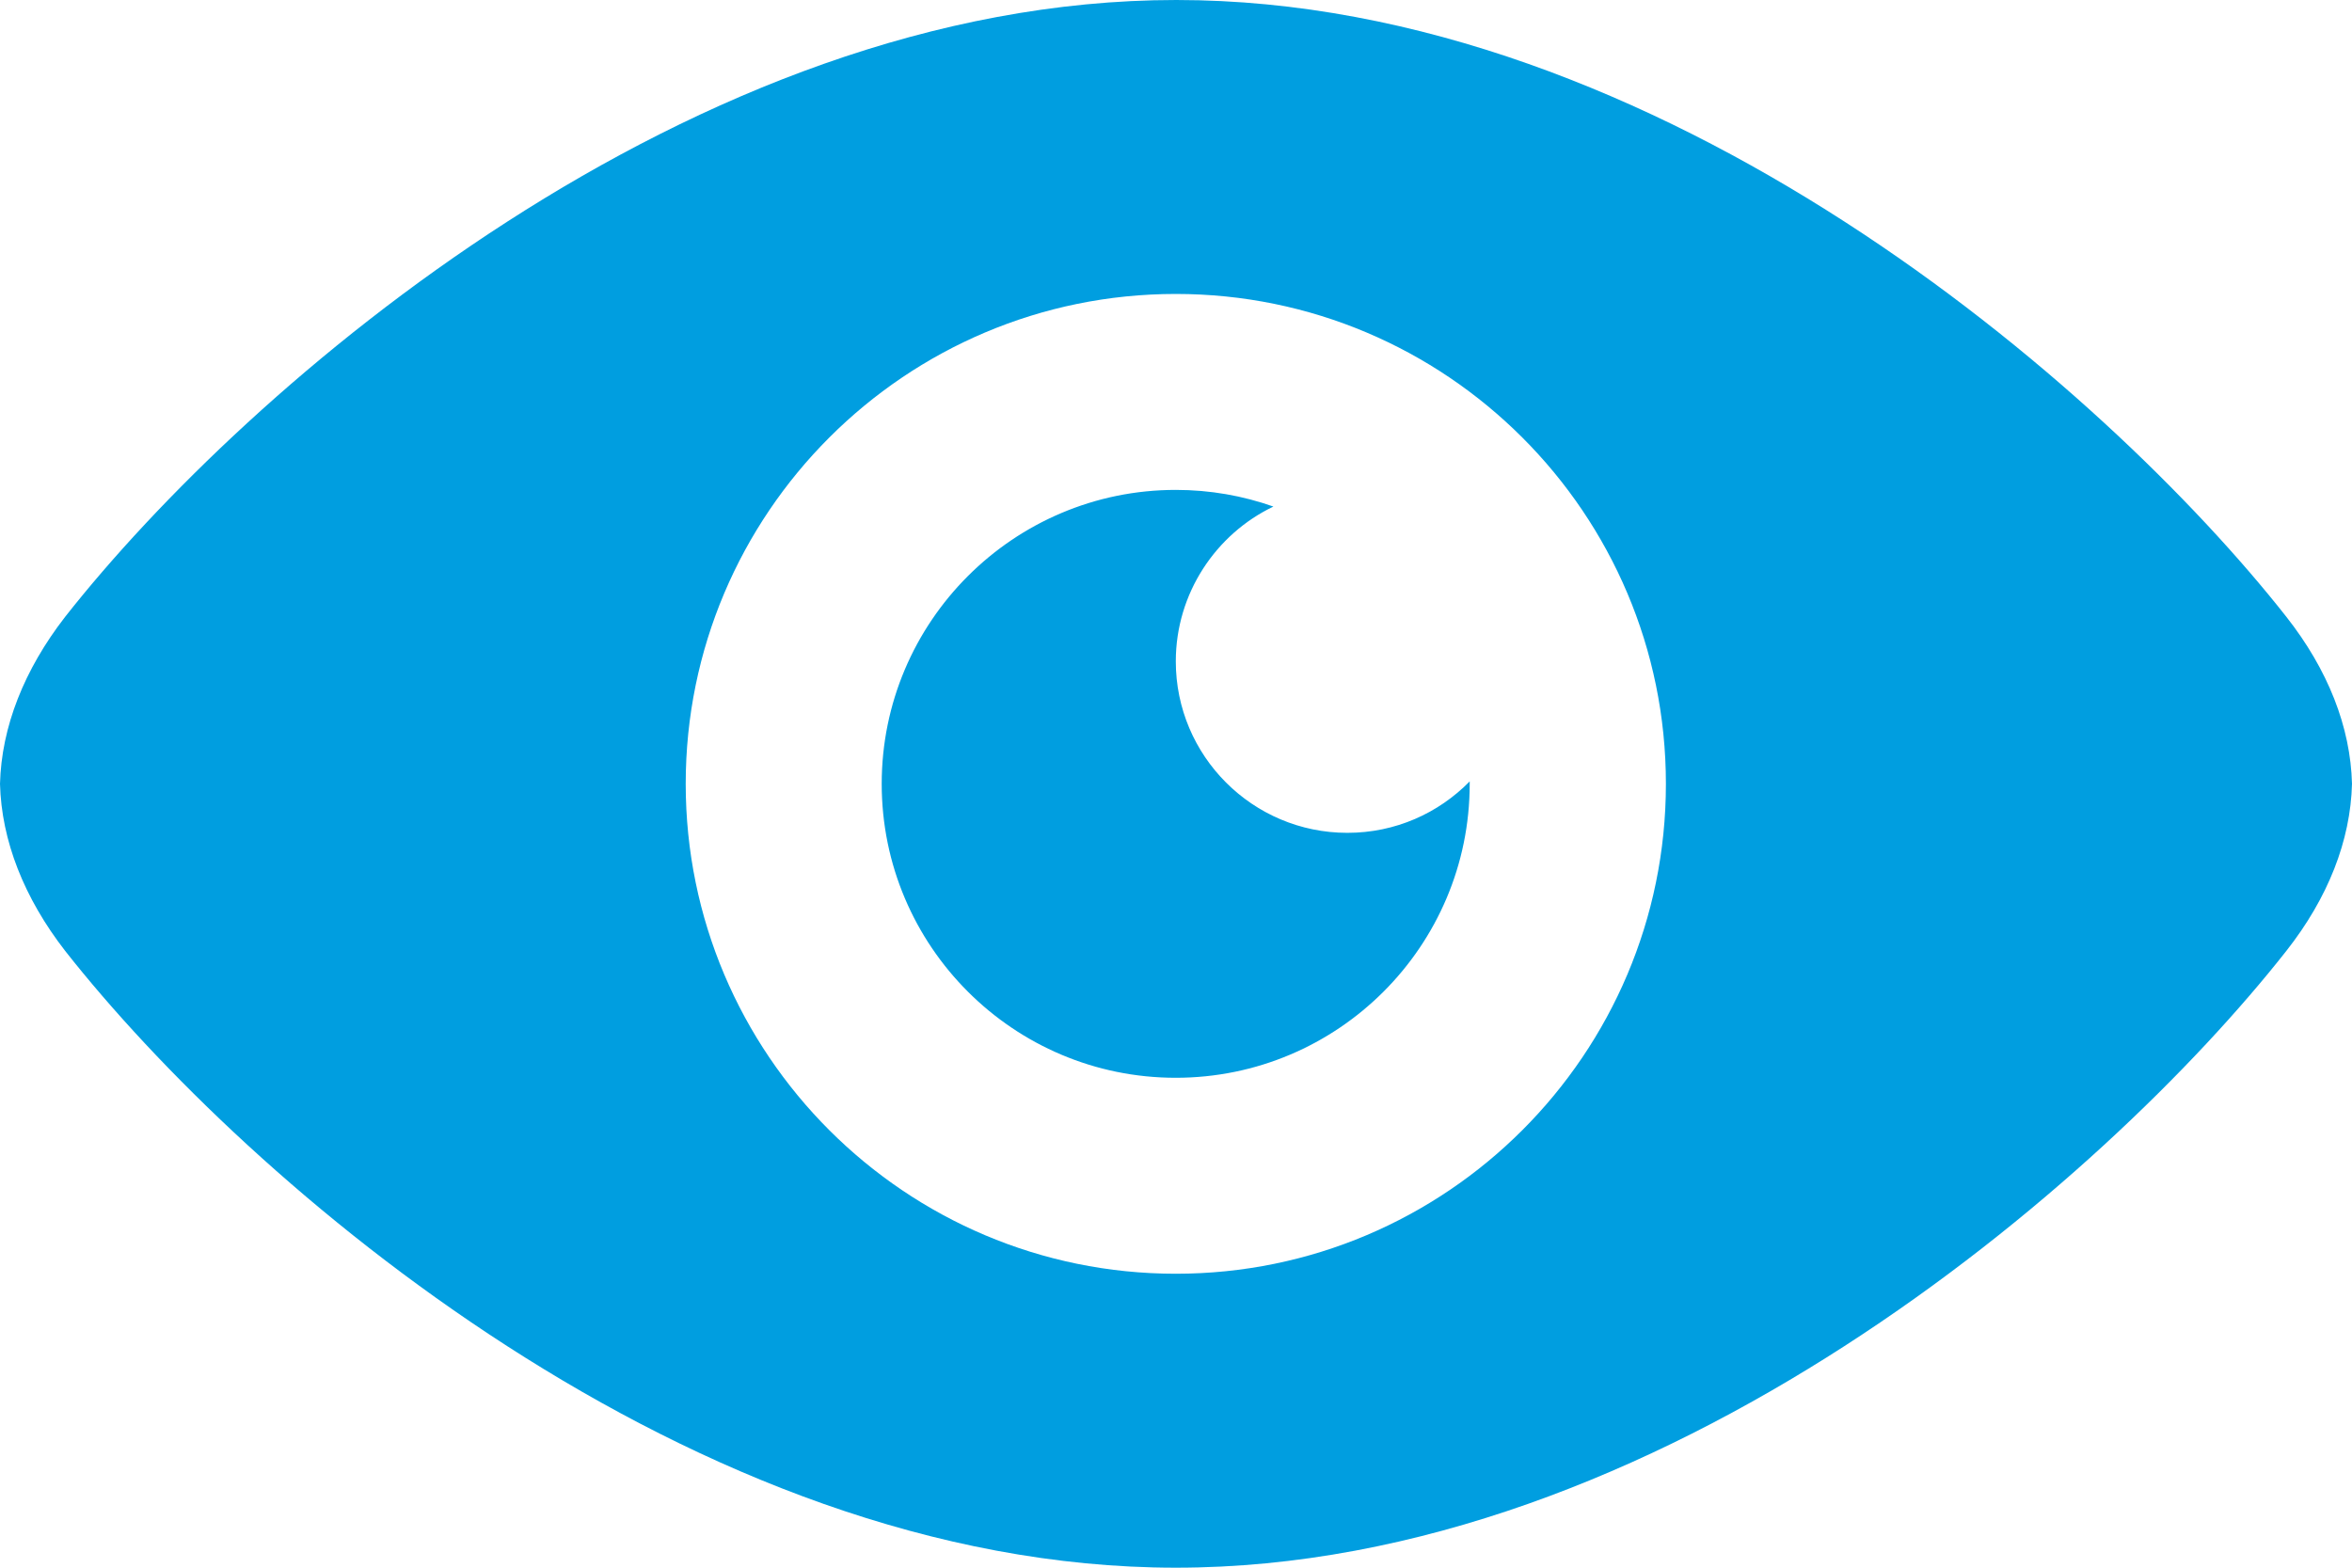<?xml version="1.0" encoding="utf-8"?>
<!-- Generator: Adobe Illustrator 16.0.0, SVG Export Plug-In . SVG Version: 6.00 Build 0)  -->
<!DOCTYPE svg PUBLIC "-//W3C//DTD SVG 1.1//EN" "http://www.w3.org/Graphics/SVG/1.1/DTD/svg11.dtd">
<svg version="1.1" id="Layer_1" xmlns="http://www.w3.org/2000/svg" xmlns:xlink="http://www.w3.org/1999/xlink" x="0px" y="0px"
	 width="24px" height="16px" viewBox="0 0 24 16" enable-background="new 0 0 24 16" xml:space="preserve">
<path fill="#009EE0" d="M8.997,8c0,1.656,1.345,3,3,3c1.655,0,3-1.344,3-3V7.975C14.678,8.3,14.239,8.5,13.748,8.5
	c-0.966,0-1.75-0.785-1.75-1.75c0-0.695,0.41-1.3,0.996-1.58C12.683,5.06,12.348,5,11.998,5C10.342,5,8.997,6.345,8.997,8z
	 M23.33,6.295C21.469,3.93,16.939,0,12.003,0C7.061,0,2.526,3.93,0.665,6.295C0.246,6.835,0.015,7.42,0,8
	c0.015,0.58,0.246,1.165,0.665,1.705C2.526,12.07,7.057,16,11.998,16c4.941,0,9.472-3.93,11.332-6.295
	C23.755,9.165,23.985,8.58,24,8C23.985,7.42,23.755,6.835,23.33,6.295z M11.998,13c-2.76,0-5.001-2.24-5.001-5s2.241-5,5.001-5
	c2.76,0,5.001,2.24,5.001,5S14.758,13,11.998,13z"/>
</svg>
